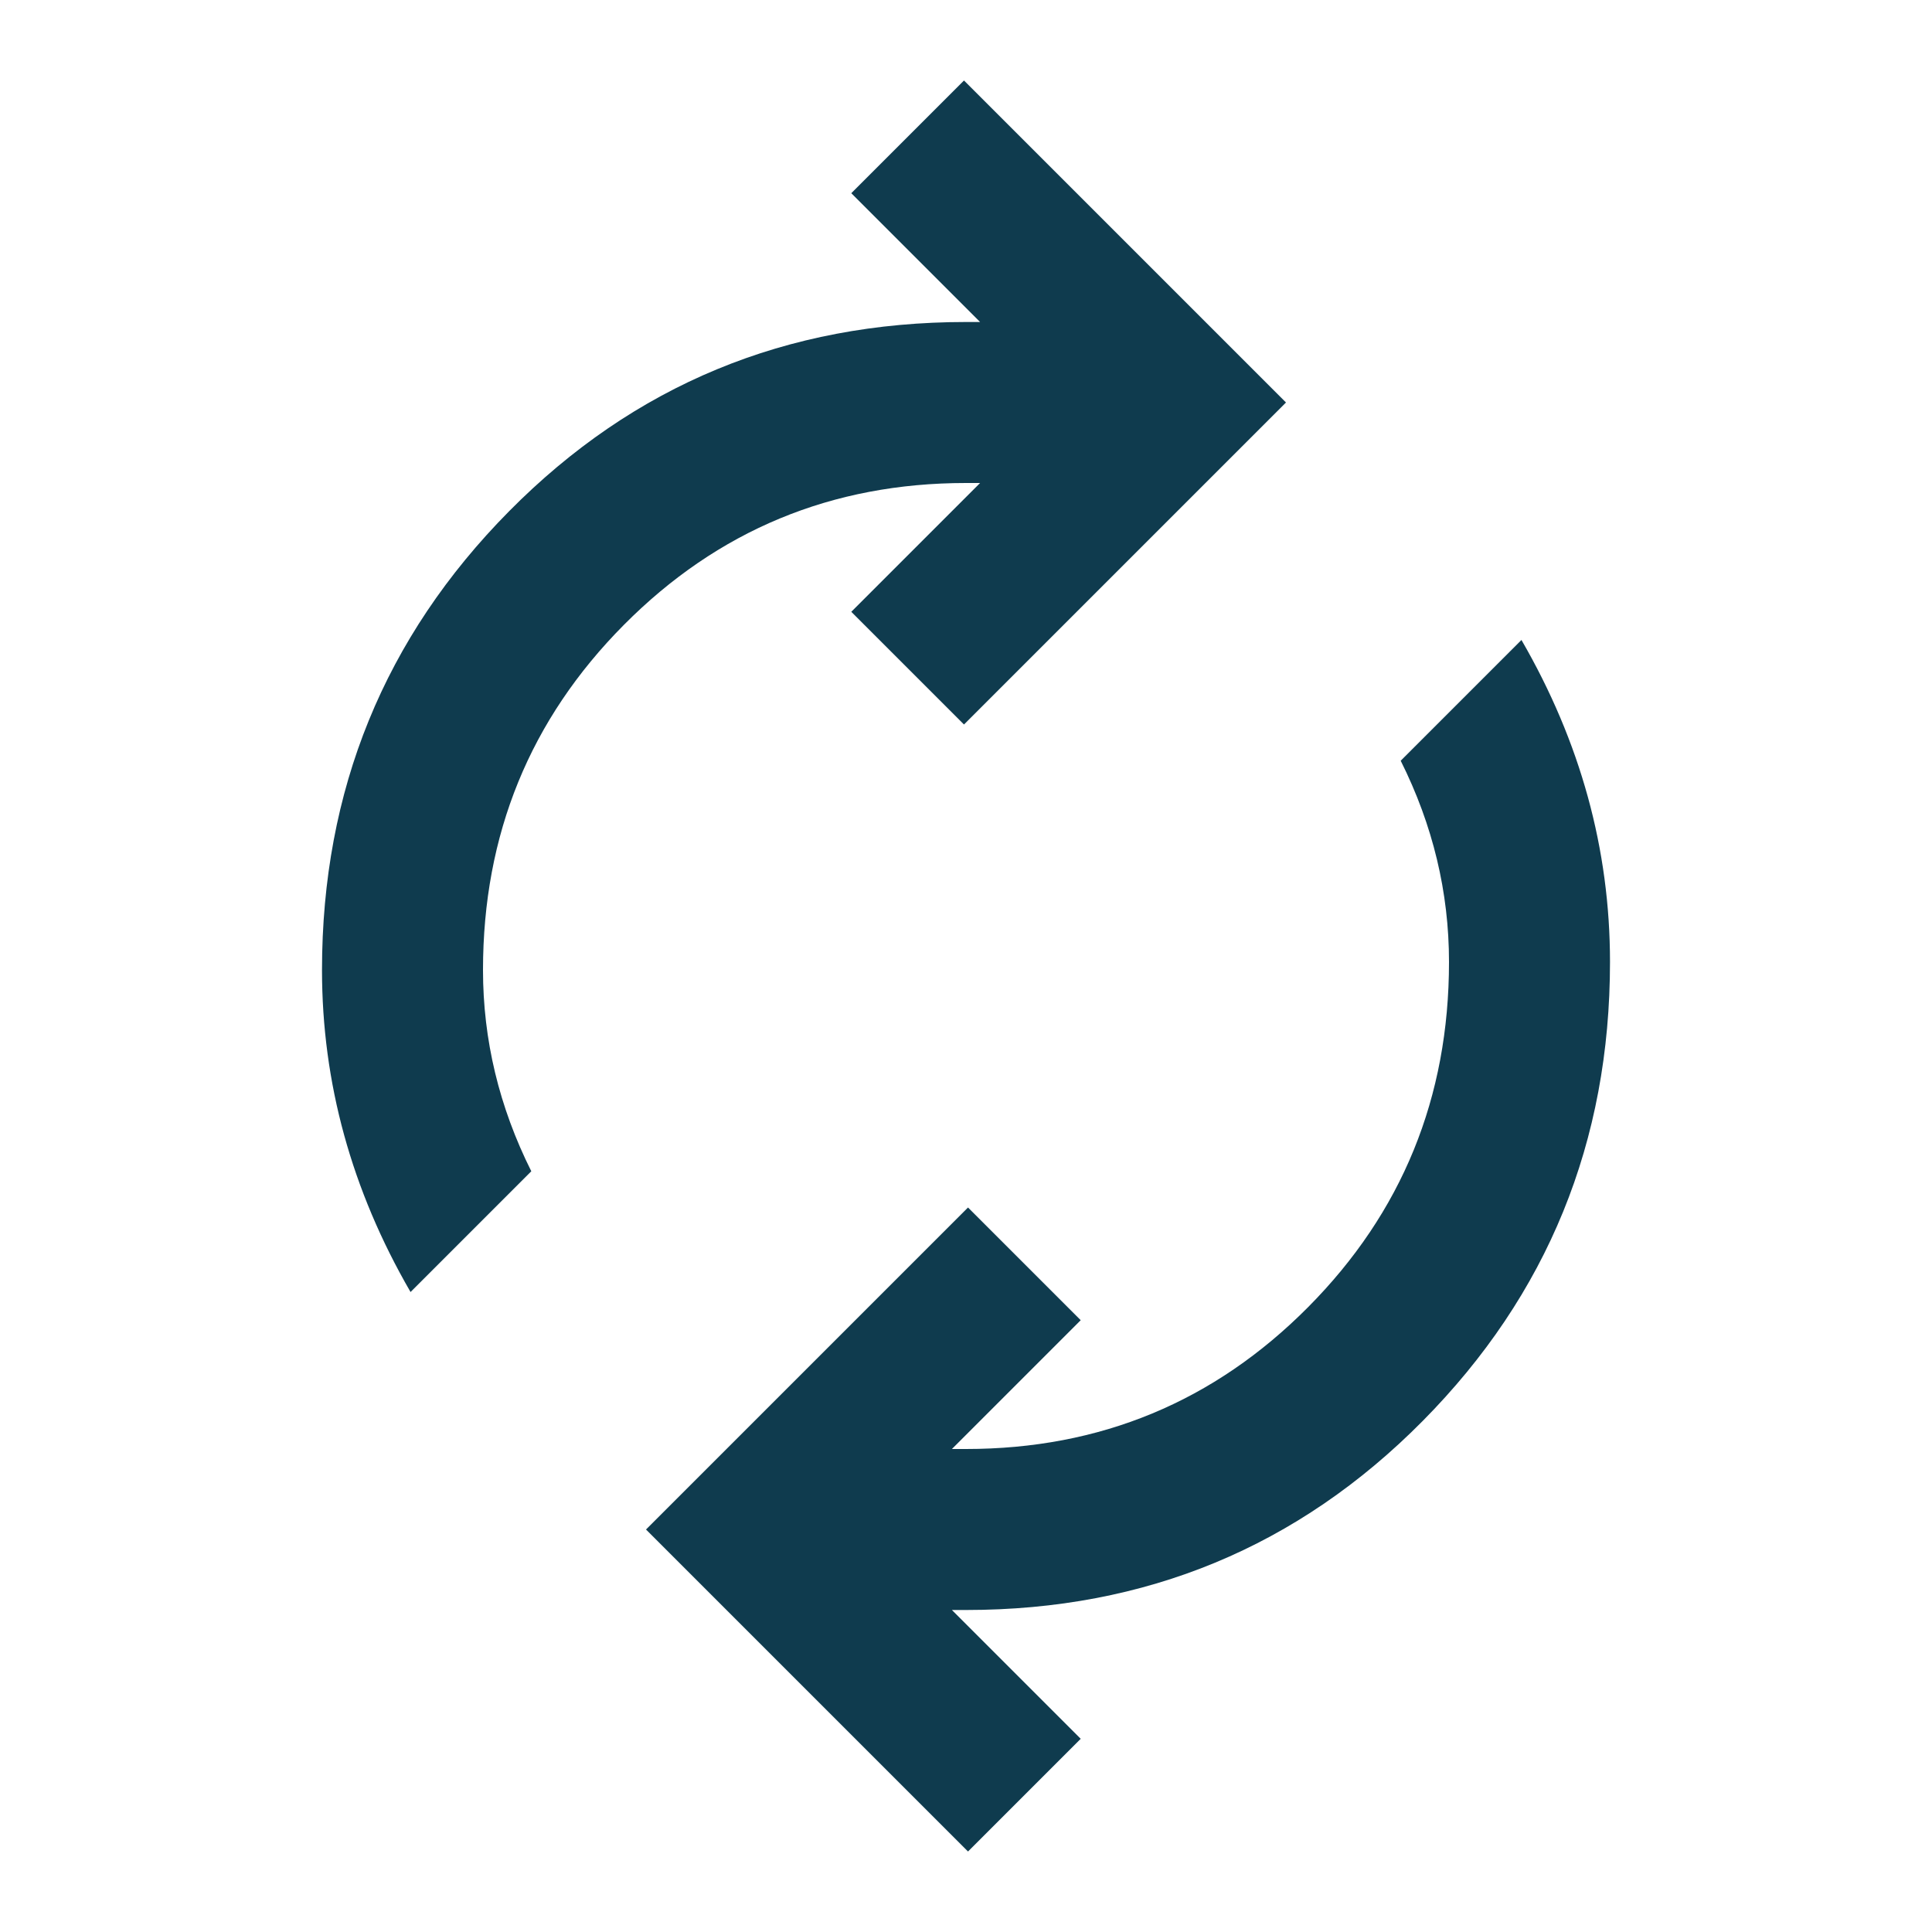 <svg xmlns="http://www.w3.org/2000/svg" height="24px" viewBox="0 -960 960 960" width="24px" fill="#0f3b4e"><path d="M204-318q-22-38-33-78t-11-82q0-134 93-228t227-94h7l-64-64 56-56 160 160-160 160-56-56 64-64h-7q-100 0-170 70.5T240-478q0 26 6 51t18 49l-60 60ZM481-40 321-200l160-160 56 56-64 64h7q100 0 170-70.5T720-482q0-26-6-51t-18-49l60-60q22 38 33 78t11 82q0 134-93 228t-227 94h-7l64 64-56 56Z"/></svg>